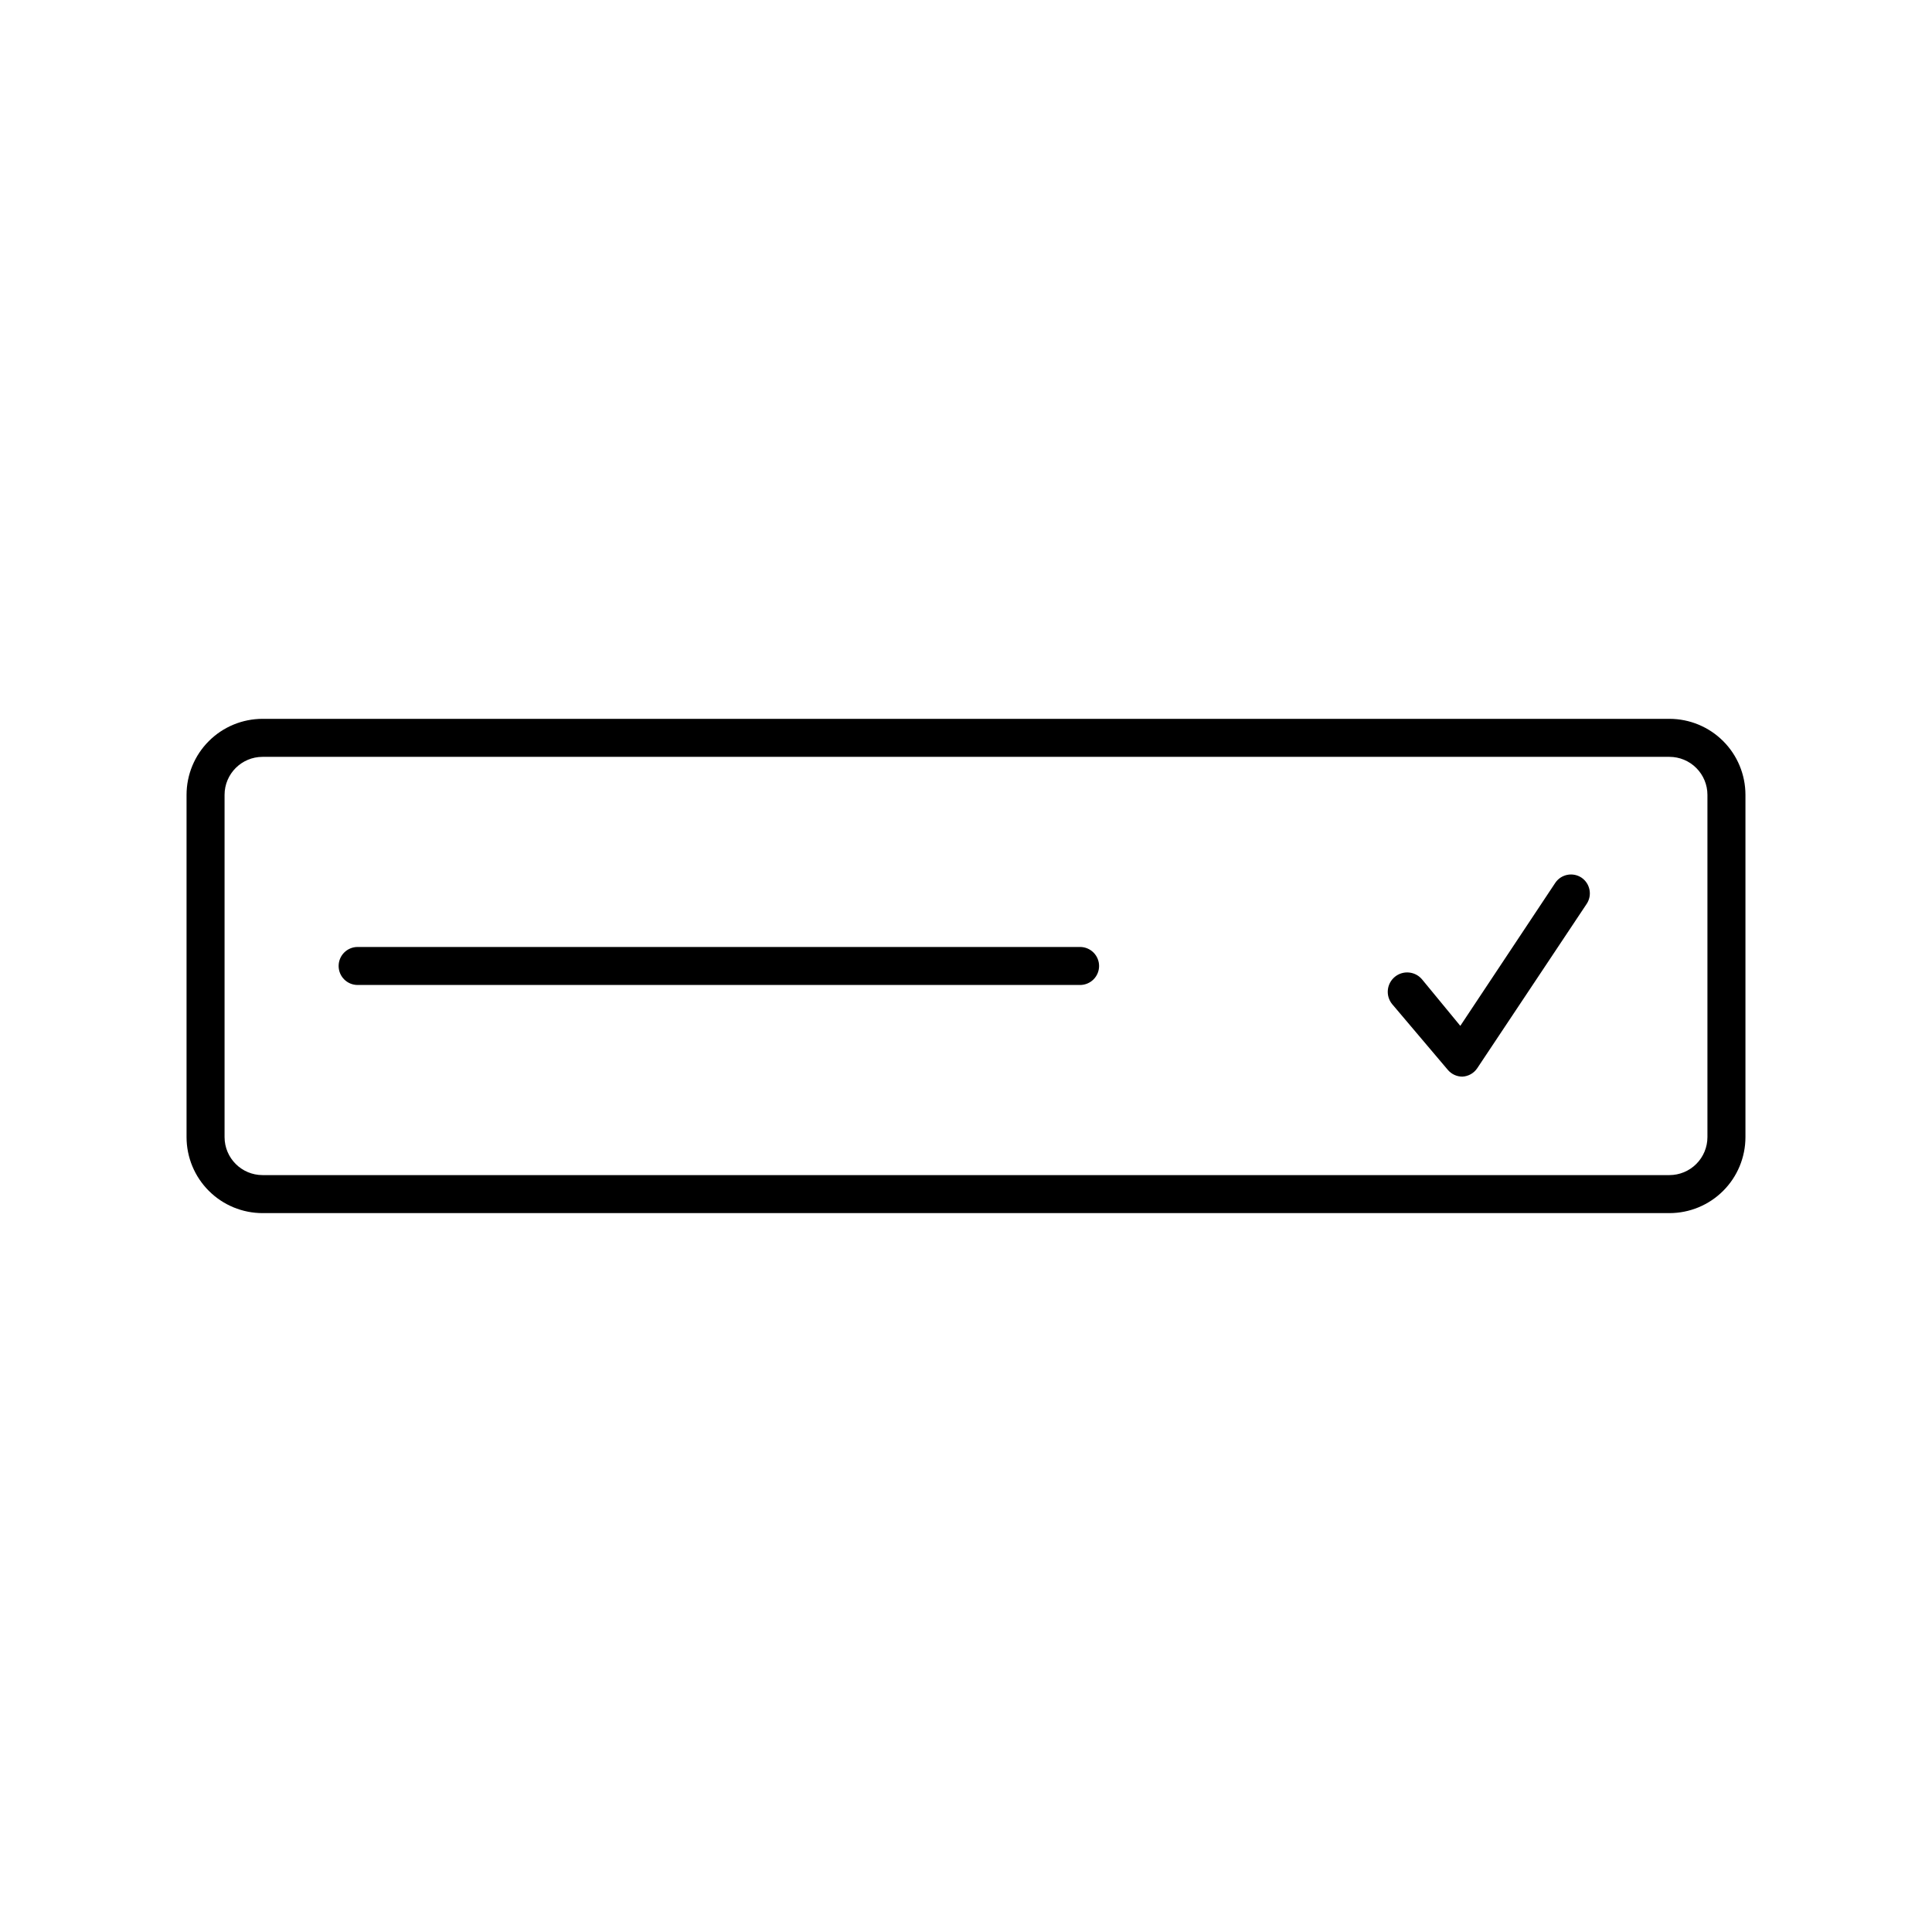 <?xml version="1.0" encoding="UTF-8"?>
<!-- Uploaded to: SVG Repo, www.svgrepo.com, Generator: SVG Repo Mixer Tools -->
<svg fill="#000000" width="800px" height="800px" version="1.1" viewBox="144 144 512 512" xmlns="http://www.w3.org/2000/svg">
 <path d="m586.41 334.5h-372.82c-5.344 0-10.473 2.121-14.25 5.902-3.781 3.777-5.902 8.906-5.902 14.25v90.684c0 5.348 2.121 10.473 5.902 14.25 3.777 3.781 8.906 5.902 14.25 5.902h372.82c5.348 0 10.473-2.121 14.25-5.902 3.781-3.777 5.902-8.902 5.902-14.25v-90.684c0-5.344-2.121-10.473-5.902-14.25-3.777-3.781-8.902-5.902-14.25-5.902zm10.078 110.84v-0.004c0 2.676-1.062 5.238-2.953 7.125-1.887 1.891-4.449 2.953-7.125 2.953h-372.82c-5.566 0-10.078-4.512-10.078-10.078v-90.684c0-5.566 4.512-10.078 10.078-10.078h372.82c2.676 0 5.238 1.062 7.125 2.953 1.891 1.891 2.953 4.453 2.953 7.125zm-161.22-45.344c0 1.336-0.531 2.617-1.477 3.562-0.945 0.941-2.227 1.473-3.562 1.473h-191.45c-2.785 0-5.039-2.254-5.039-5.035 0-2.785 2.254-5.039 5.039-5.039h191.45c1.336 0 2.617 0.531 3.562 1.477 0.945 0.945 1.477 2.227 1.477 3.562zm127.82-23.426v-0.004c2.297 1.539 2.93 4.641 1.41 6.953l-29.02 43.578c-0.887 1.32-2.344 2.141-3.93 2.219-1.5 0.004-2.922-0.664-3.879-1.812l-14.762-17.434c-1.781-2.211-1.43-5.449 0.781-7.231 2.211-1.781 5.449-1.43 7.231 0.781l10.078 12.242 25.191-37.938-0.004 0.004c1.551-2.254 4.613-2.856 6.902-1.363z"/>
</svg>